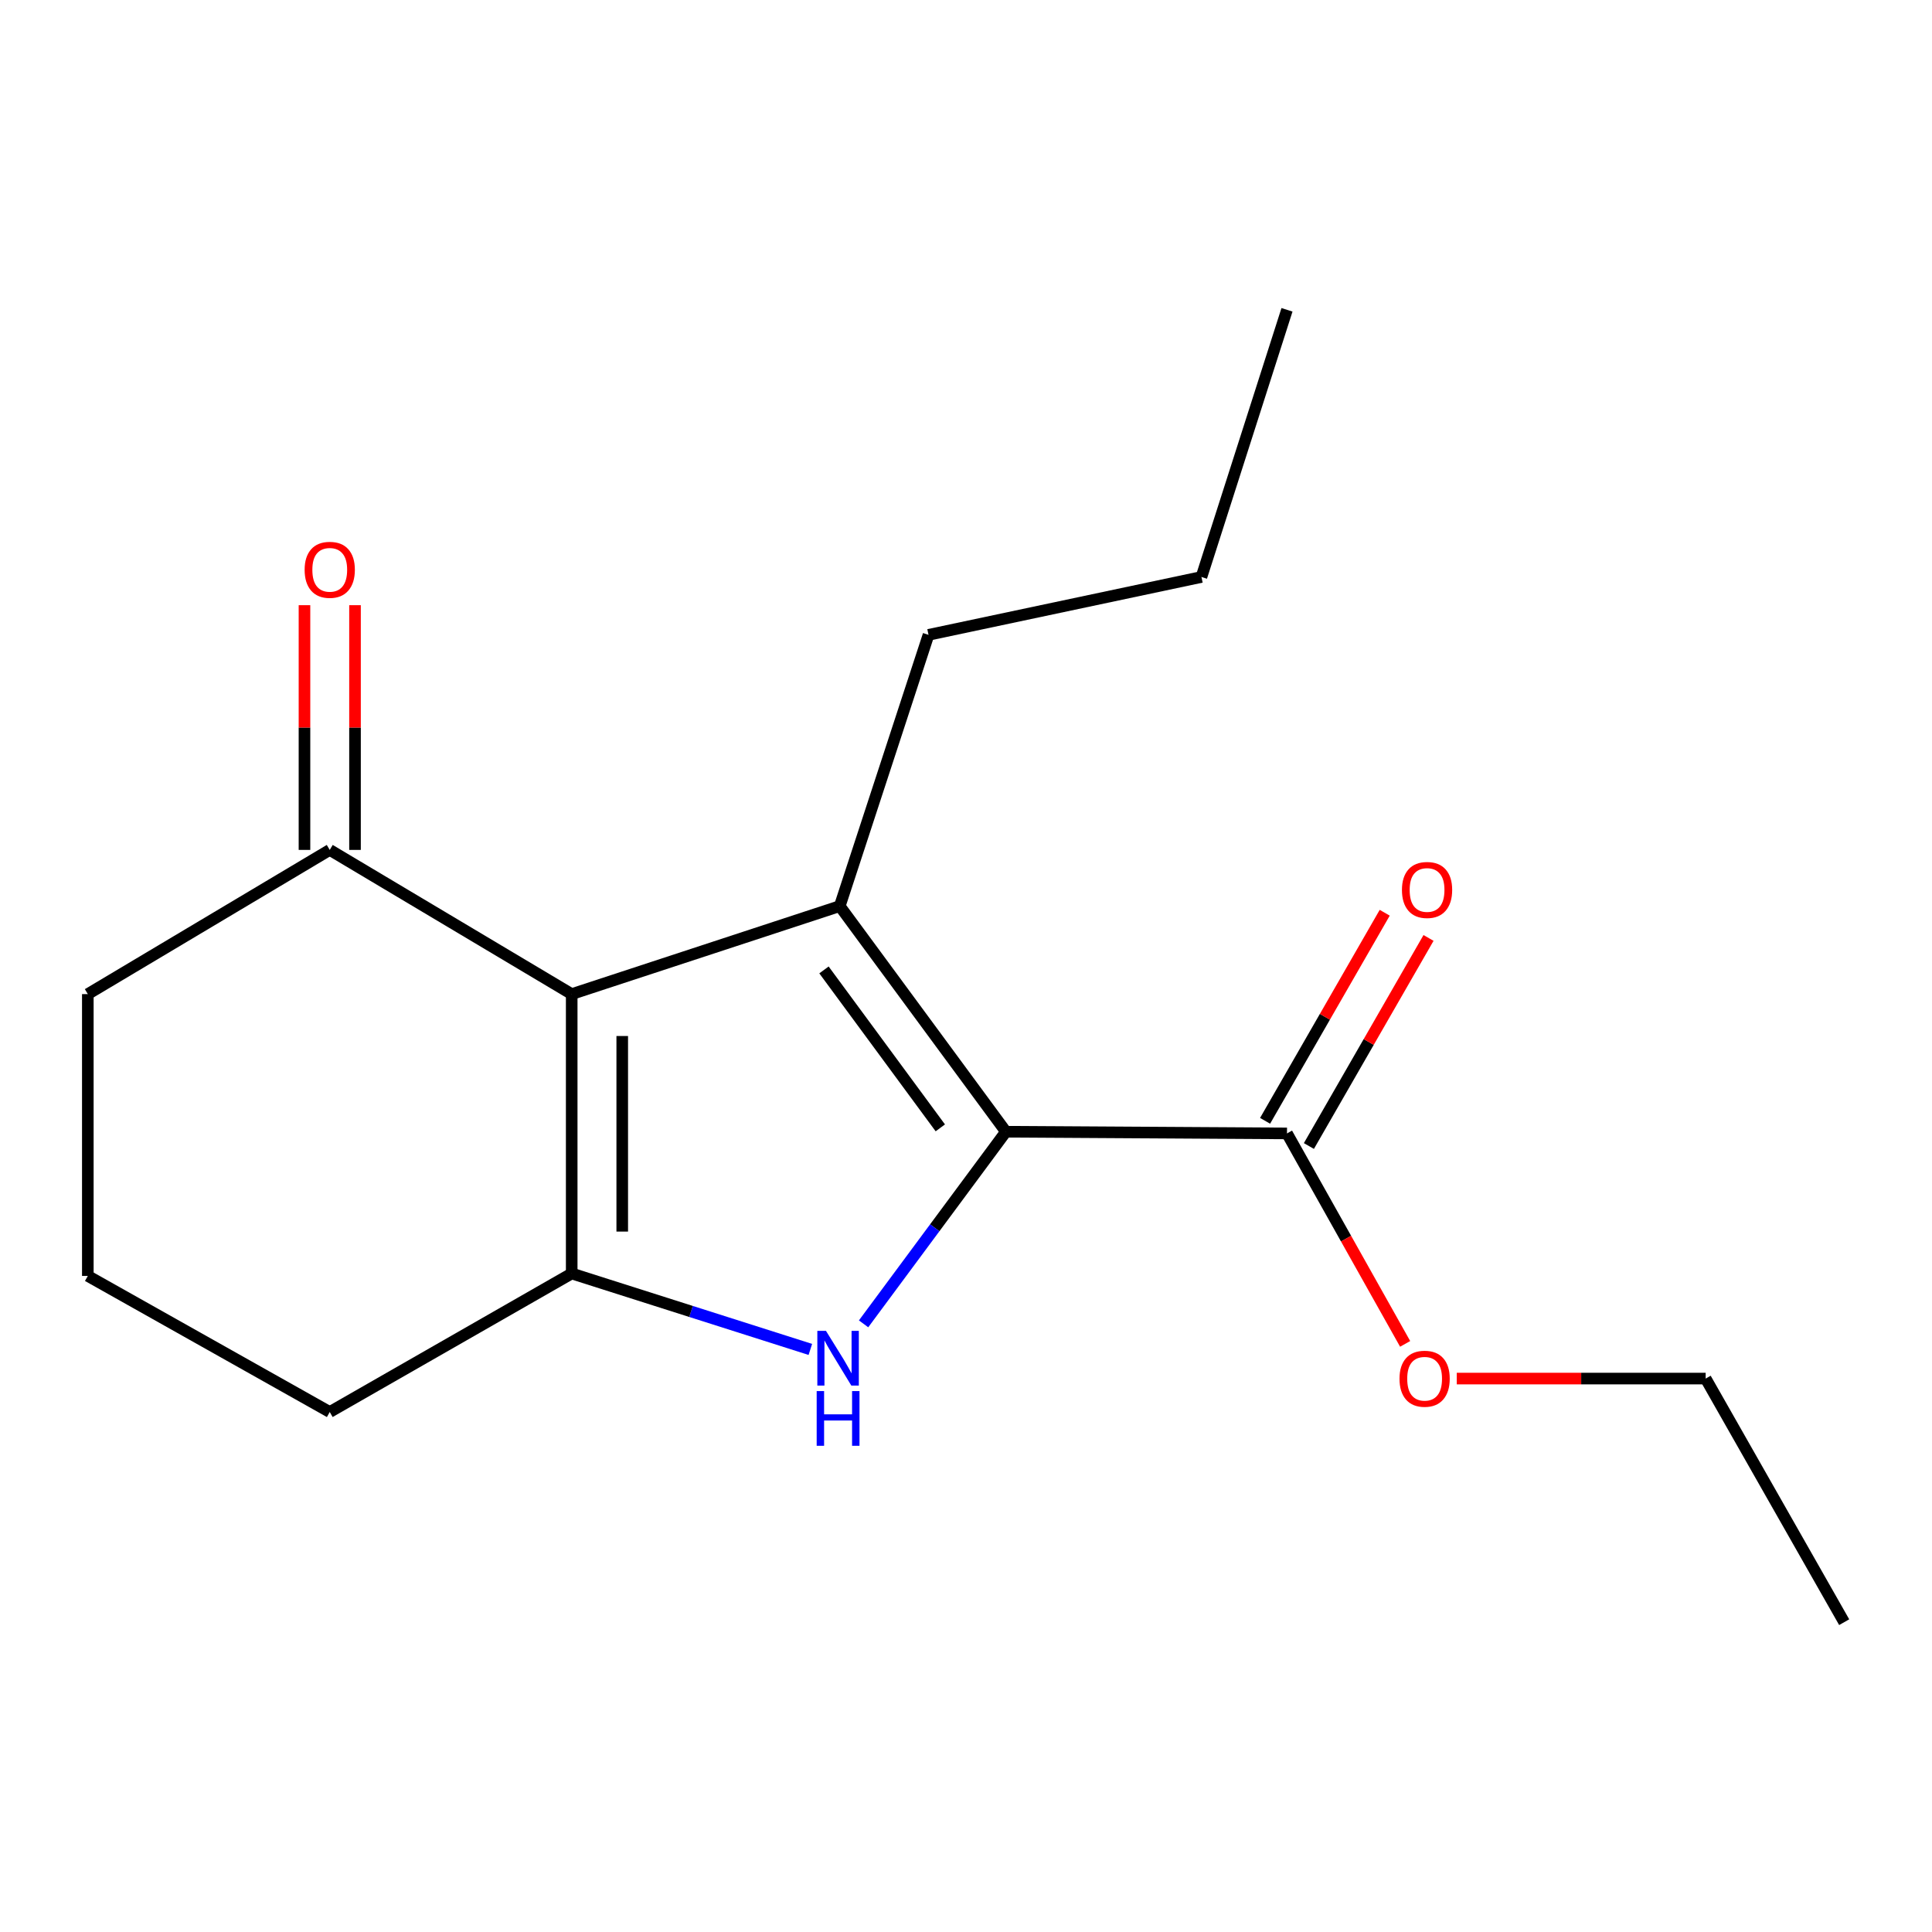<?xml version='1.0' encoding='iso-8859-1'?>
<svg version='1.1' baseProfile='full'
              xmlns='http://www.w3.org/2000/svg'
                      xmlns:rdkit='http://www.rdkit.org/xml'
                      xmlns:xlink='http://www.w3.org/1999/xlink'
                  xml:space='preserve'
width='1000px' height='1000px' viewBox='0 0 1000 1000'>
<!-- END OF HEADER -->
<rect style='opacity:1.0;fill:#FFFFFF;stroke:none' width='1000' height='1000' x='0' y='0'> </rect>
<path class='bond-1' d='M 520.664,585.782 L 434.65,469.003' style='fill:none;fill-rule:evenodd;stroke:#000000;stroke-width:6px;stroke-linecap:butt;stroke-linejoin:miter;stroke-opacity:1' />
<path class='bond-1' d='M 486.701,583.778 L 426.491,502.033' style='fill:none;fill-rule:evenodd;stroke:#000000;stroke-width:6px;stroke-linecap:butt;stroke-linejoin:miter;stroke-opacity:1' />
<path class='bond-2' d='M 520.664,585.782 L 483.826,635.5' style='fill:none;fill-rule:evenodd;stroke:#000000;stroke-width:6px;stroke-linecap:butt;stroke-linejoin:miter;stroke-opacity:1' />
<path class='bond-2' d='M 483.826,635.5 L 446.987,685.218' style='fill:none;fill-rule:evenodd;stroke:#0000FF;stroke-width:6px;stroke-linecap:butt;stroke-linejoin:miter;stroke-opacity:1' />
<path class='bond-4' d='M 520.664,585.782 L 666.144,586.654' style='fill:none;fill-rule:evenodd;stroke:#000000;stroke-width:6px;stroke-linecap:butt;stroke-linejoin:miter;stroke-opacity:1' />
<path class='bond-0' d='M 295.913,514.547 L 434.65,469.003' style='fill:none;fill-rule:evenodd;stroke:#000000;stroke-width:6px;stroke-linecap:butt;stroke-linejoin:miter;stroke-opacity:1' />
<path class='bond-5' d='M 295.913,514.547 L 170.677,439.91' style='fill:none;fill-rule:evenodd;stroke:#000000;stroke-width:6px;stroke-linecap:butt;stroke-linejoin:miter;stroke-opacity:1' />
<path class='bond-17' d='M 295.913,514.547 L 295.913,659.154' style='fill:none;fill-rule:evenodd;stroke:#000000;stroke-width:6px;stroke-linecap:butt;stroke-linejoin:miter;stroke-opacity:1' />
<path class='bond-17' d='M 322.071,536.238 L 322.071,637.463' style='fill:none;fill-rule:evenodd;stroke:#000000;stroke-width:6px;stroke-linecap:butt;stroke-linejoin:miter;stroke-opacity:1' />
<path class='bond-8' d='M 434.65,469.003 L 480.6,328.595' style='fill:none;fill-rule:evenodd;stroke:#000000;stroke-width:6px;stroke-linecap:butt;stroke-linejoin:miter;stroke-opacity:1' />
<path class='bond-3' d='M 419.435,698.458 L 357.674,678.806' style='fill:none;fill-rule:evenodd;stroke:#0000FF;stroke-width:6px;stroke-linecap:butt;stroke-linejoin:miter;stroke-opacity:1' />
<path class='bond-3' d='M 357.674,678.806 L 295.913,659.154' style='fill:none;fill-rule:evenodd;stroke:#000000;stroke-width:6px;stroke-linecap:butt;stroke-linejoin:miter;stroke-opacity:1' />
<path class='bond-9' d='M 295.913,659.154 L 170.677,730.855' style='fill:none;fill-rule:evenodd;stroke:#000000;stroke-width:6px;stroke-linecap:butt;stroke-linejoin:miter;stroke-opacity:1' />
<path class='bond-6' d='M 677.482,593.173 L 708.444,539.324' style='fill:none;fill-rule:evenodd;stroke:#000000;stroke-width:6px;stroke-linecap:butt;stroke-linejoin:miter;stroke-opacity:1' />
<path class='bond-6' d='M 708.444,539.324 L 739.405,485.476' style='fill:none;fill-rule:evenodd;stroke:#FF0000;stroke-width:6px;stroke-linecap:butt;stroke-linejoin:miter;stroke-opacity:1' />
<path class='bond-6' d='M 654.806,580.135 L 685.767,526.286' style='fill:none;fill-rule:evenodd;stroke:#000000;stroke-width:6px;stroke-linecap:butt;stroke-linejoin:miter;stroke-opacity:1' />
<path class='bond-6' d='M 685.767,526.286 L 716.728,472.437' style='fill:none;fill-rule:evenodd;stroke:#FF0000;stroke-width:6px;stroke-linecap:butt;stroke-linejoin:miter;stroke-opacity:1' />
<path class='bond-10' d='M 666.144,586.654 L 696.721,641.122' style='fill:none;fill-rule:evenodd;stroke:#000000;stroke-width:6px;stroke-linecap:butt;stroke-linejoin:miter;stroke-opacity:1' />
<path class='bond-10' d='M 696.721,641.122 L 727.298,695.589' style='fill:none;fill-rule:evenodd;stroke:#FF0000;stroke-width:6px;stroke-linecap:butt;stroke-linejoin:miter;stroke-opacity:1' />
<path class='bond-7' d='M 183.755,439.91 L 183.755,376.574' style='fill:none;fill-rule:evenodd;stroke:#000000;stroke-width:6px;stroke-linecap:butt;stroke-linejoin:miter;stroke-opacity:1' />
<path class='bond-7' d='M 183.755,376.574 L 183.755,313.239' style='fill:none;fill-rule:evenodd;stroke:#FF0000;stroke-width:6px;stroke-linecap:butt;stroke-linejoin:miter;stroke-opacity:1' />
<path class='bond-7' d='M 157.598,439.91 L 157.598,376.574' style='fill:none;fill-rule:evenodd;stroke:#000000;stroke-width:6px;stroke-linecap:butt;stroke-linejoin:miter;stroke-opacity:1' />
<path class='bond-7' d='M 157.598,376.574 L 157.598,313.239' style='fill:none;fill-rule:evenodd;stroke:#FF0000;stroke-width:6px;stroke-linecap:butt;stroke-linejoin:miter;stroke-opacity:1' />
<path class='bond-11' d='M 170.677,439.91 L 45.455,514.547' style='fill:none;fill-rule:evenodd;stroke:#000000;stroke-width:6px;stroke-linecap:butt;stroke-linejoin:miter;stroke-opacity:1' />
<path class='bond-14' d='M 480.6,328.595 L 621.865,298.645' style='fill:none;fill-rule:evenodd;stroke:#000000;stroke-width:6px;stroke-linecap:butt;stroke-linejoin:miter;stroke-opacity:1' />
<path class='bond-12' d='M 170.677,730.855 L 45.455,660.418' style='fill:none;fill-rule:evenodd;stroke:#000000;stroke-width:6px;stroke-linecap:butt;stroke-linejoin:miter;stroke-opacity:1' />
<path class='bond-13' d='M 754.016,713.547 L 818.431,713.547' style='fill:none;fill-rule:evenodd;stroke:#FF0000;stroke-width:6px;stroke-linecap:butt;stroke-linejoin:miter;stroke-opacity:1' />
<path class='bond-13' d='M 818.431,713.547 L 882.845,713.547' style='fill:none;fill-rule:evenodd;stroke:#000000;stroke-width:6px;stroke-linecap:butt;stroke-linejoin:miter;stroke-opacity:1' />
<path class='bond-18' d='M 45.455,514.547 L 45.455,660.418' style='fill:none;fill-rule:evenodd;stroke:#000000;stroke-width:6px;stroke-linecap:butt;stroke-linejoin:miter;stroke-opacity:1' />
<path class='bond-15' d='M 882.845,713.547 L 954.545,839.641' style='fill:none;fill-rule:evenodd;stroke:#000000;stroke-width:6px;stroke-linecap:butt;stroke-linejoin:miter;stroke-opacity:1' />
<path class='bond-16' d='M 621.865,298.645 L 666.144,160.359' style='fill:none;fill-rule:evenodd;stroke:#000000;stroke-width:6px;stroke-linecap:butt;stroke-linejoin:miter;stroke-opacity:1' />
<path  class='atom-3' d='M 427.532 688.866
L 436.812 703.866
Q 437.732 705.346, 439.212 708.026
Q 440.692 710.706, 440.772 710.866
L 440.772 688.866
L 444.532 688.866
L 444.532 717.186
L 440.652 717.186
L 430.692 700.786
Q 429.532 698.866, 428.292 696.666
Q 427.092 694.466, 426.732 693.786
L 426.732 717.186
L 423.052 717.186
L 423.052 688.866
L 427.532 688.866
' fill='#0000FF'/>
<path  class='atom-3' d='M 422.712 720.018
L 426.552 720.018
L 426.552 732.058
L 441.032 732.058
L 441.032 720.018
L 444.872 720.018
L 444.872 748.338
L 441.032 748.338
L 441.032 735.258
L 426.552 735.258
L 426.552 748.338
L 422.712 748.338
L 422.712 720.018
' fill='#0000FF'/>
<path  class='atom-7' d='M 725.644 460.64
Q 725.644 453.84, 729.004 450.04
Q 732.364 446.24, 738.644 446.24
Q 744.924 446.24, 748.284 450.04
Q 751.644 453.84, 751.644 460.64
Q 751.644 467.52, 748.244 471.44
Q 744.844 475.32, 738.644 475.32
Q 732.404 475.32, 729.004 471.44
Q 725.644 467.56, 725.644 460.64
M 738.644 472.12
Q 742.964 472.12, 745.284 469.24
Q 747.644 466.32, 747.644 460.64
Q 747.644 455.08, 745.284 452.28
Q 742.964 449.44, 738.644 449.44
Q 734.324 449.44, 731.964 452.24
Q 729.644 455.04, 729.644 460.64
Q 729.644 466.36, 731.964 469.24
Q 734.324 472.12, 738.644 472.12
' fill='#FF0000'/>
<path  class='atom-8' d='M 157.677 294.932
Q 157.677 288.132, 161.037 284.332
Q 164.397 280.532, 170.677 280.532
Q 176.957 280.532, 180.317 284.332
Q 183.677 288.132, 183.677 294.932
Q 183.677 301.812, 180.277 305.732
Q 176.877 309.612, 170.677 309.612
Q 164.437 309.612, 161.037 305.732
Q 157.677 301.852, 157.677 294.932
M 170.677 306.412
Q 174.997 306.412, 177.317 303.532
Q 179.677 300.612, 179.677 294.932
Q 179.677 289.372, 177.317 286.572
Q 174.997 283.732, 170.677 283.732
Q 166.357 283.732, 163.997 286.532
Q 161.677 289.332, 161.677 294.932
Q 161.677 300.652, 163.997 303.532
Q 166.357 306.412, 170.677 306.412
' fill='#FF0000'/>
<path  class='atom-11' d='M 724.38 713.627
Q 724.38 706.827, 727.74 703.027
Q 731.1 699.227, 737.38 699.227
Q 743.66 699.227, 747.02 703.027
Q 750.38 706.827, 750.38 713.627
Q 750.38 720.507, 746.98 724.427
Q 743.58 728.307, 737.38 728.307
Q 731.14 728.307, 727.74 724.427
Q 724.38 720.547, 724.38 713.627
M 737.38 725.107
Q 741.7 725.107, 744.02 722.227
Q 746.38 719.307, 746.38 713.627
Q 746.38 708.067, 744.02 705.267
Q 741.7 702.427, 737.38 702.427
Q 733.06 702.427, 730.7 705.227
Q 728.38 708.027, 728.38 713.627
Q 728.38 719.347, 730.7 722.227
Q 733.06 725.107, 737.38 725.107
' fill='#FF0000'/>
</svg>
